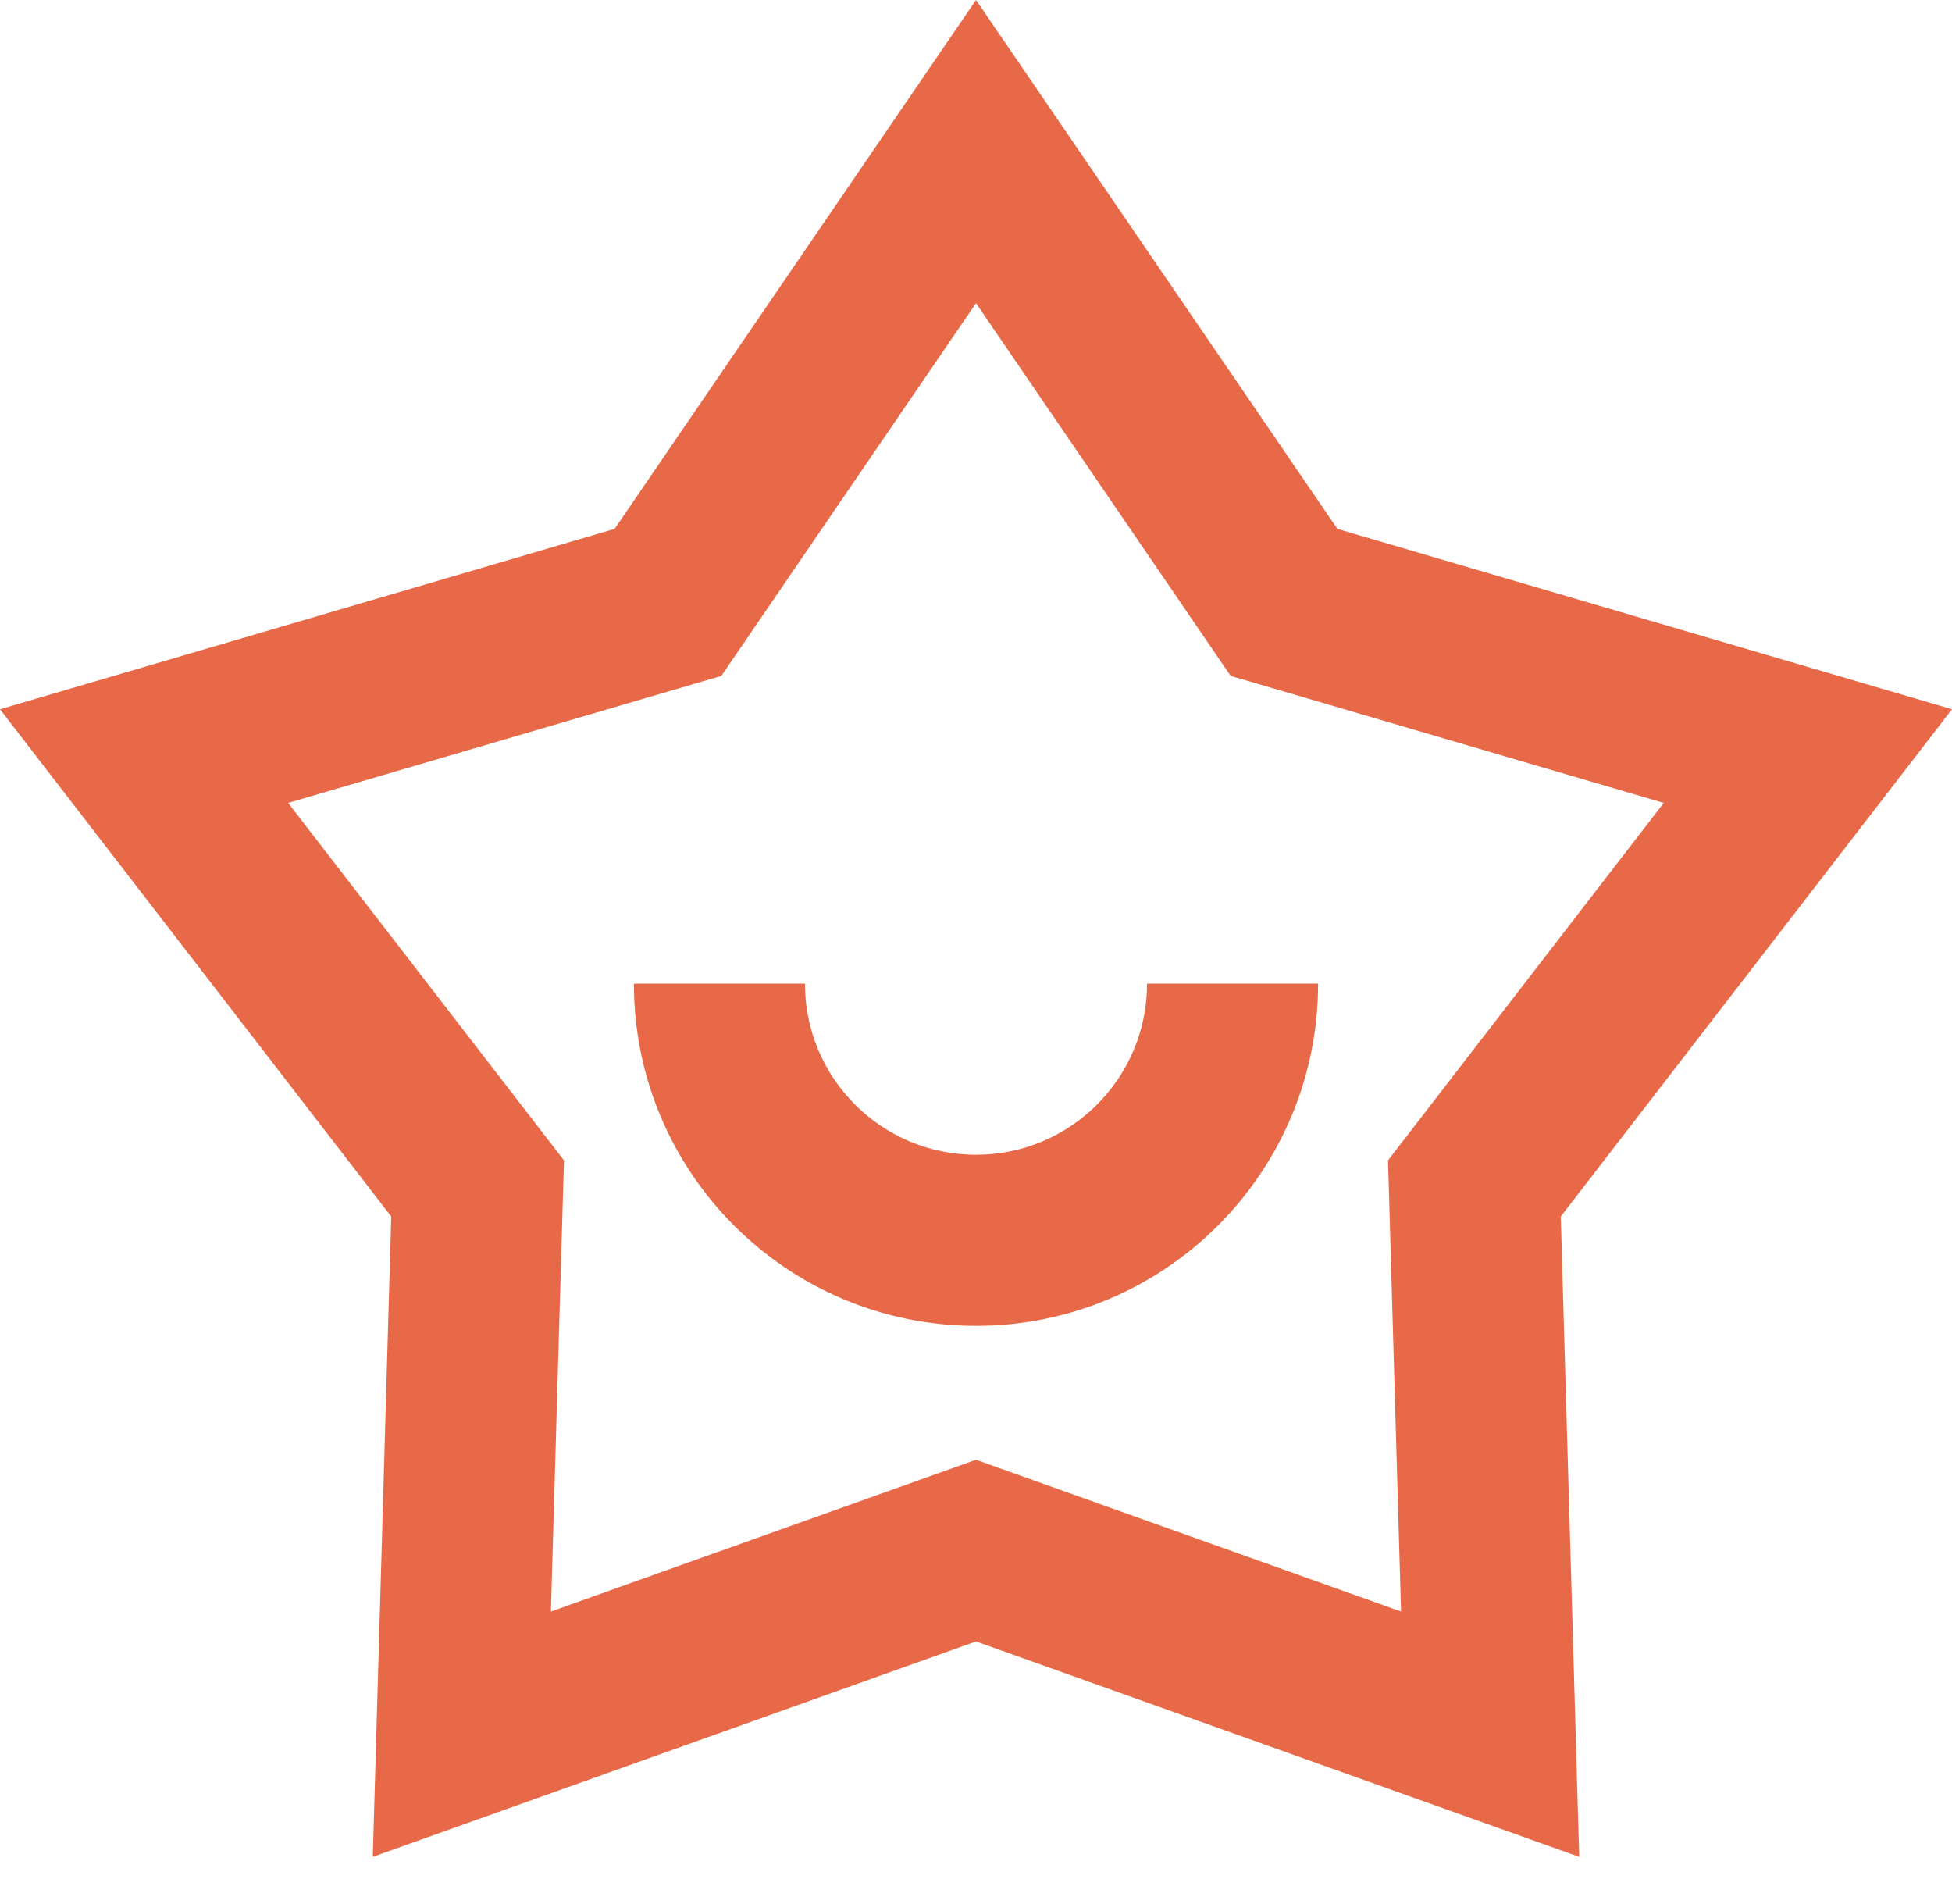 <svg xmlns="http://www.w3.org/2000/svg" fill="none" viewBox="0 0 40 39" height="39" width="40">
<path fill="#E86948" d="M20 0L27.406 10.836L40 14.531L31.983 24.923L32.361 38.042L20 33.629L7.639 38.042L8.017 24.923L0 14.531L12.594 10.836L20 0ZM20 6.211L14.782 13.847L5.905 16.45L11.557 23.773L11.289 33.016L20 29.907L28.71 33.016L28.443 23.773L34.093 16.45L25.218 13.847L20 6.211ZM16.495 20.153C16.495 22.089 18.064 23.658 20 23.658C21.936 23.658 23.505 22.089 23.505 20.153H27.01C27.01 24.024 23.871 27.163 20 27.163C16.129 27.163 12.99 24.024 12.99 20.153H16.495Z"></path>
</svg>
